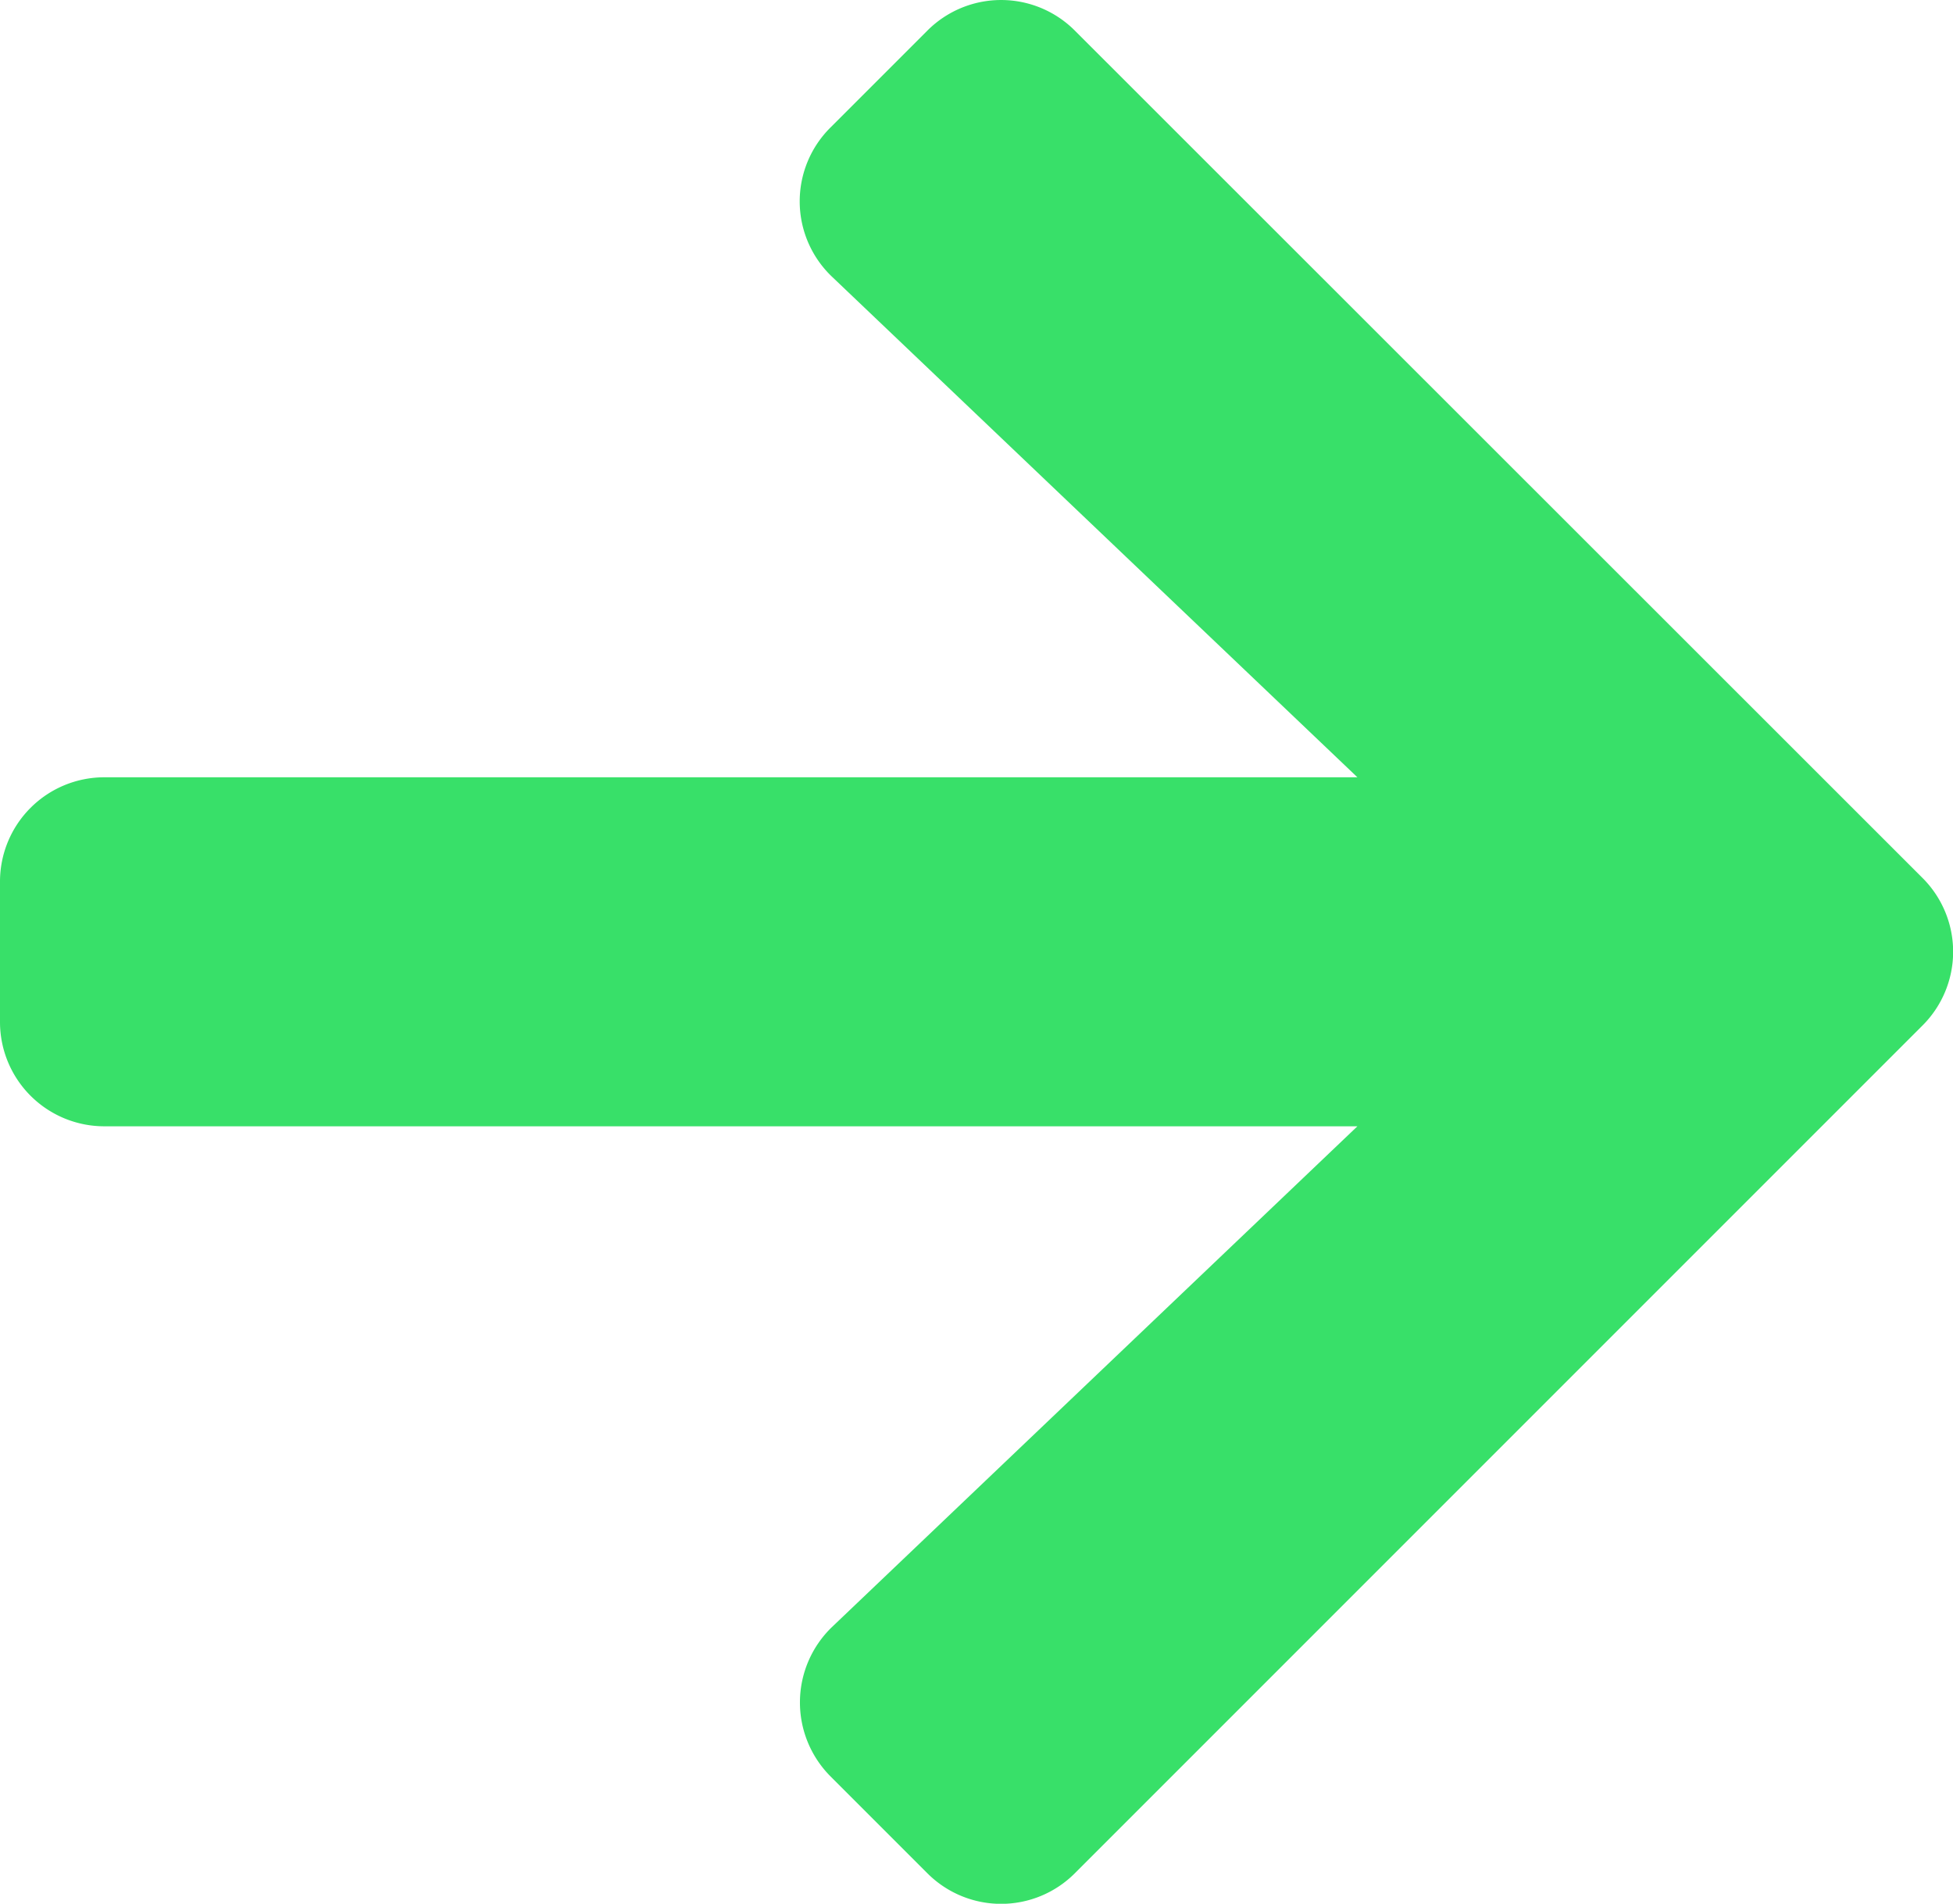 <svg xmlns="http://www.w3.org/2000/svg" width="13.969" height="13.615" viewBox="0 0 13.969 13.615">
  <path id="Icon_awesome-arrow-left" data-name="Icon awesome-arrow-left" d="M8.026,15.351l-.692.692a.745.745,0,0,1-1.057,0L.216,9.985a.745.745,0,0,1,0-1.057L6.277,2.867a.745.745,0,0,1,1.057,0l.692.692a.749.749,0,0,1-.012,1.069L4.257,8.208h8.961a.746.746,0,0,1,.748.748v1a.746.746,0,0,1-.748.748H4.257l3.757,3.579A.744.744,0,0,1,8.026,15.351Z" transform="translate(13.966 16.263) rotate(180)" fill="#38e069"/>
</svg>
